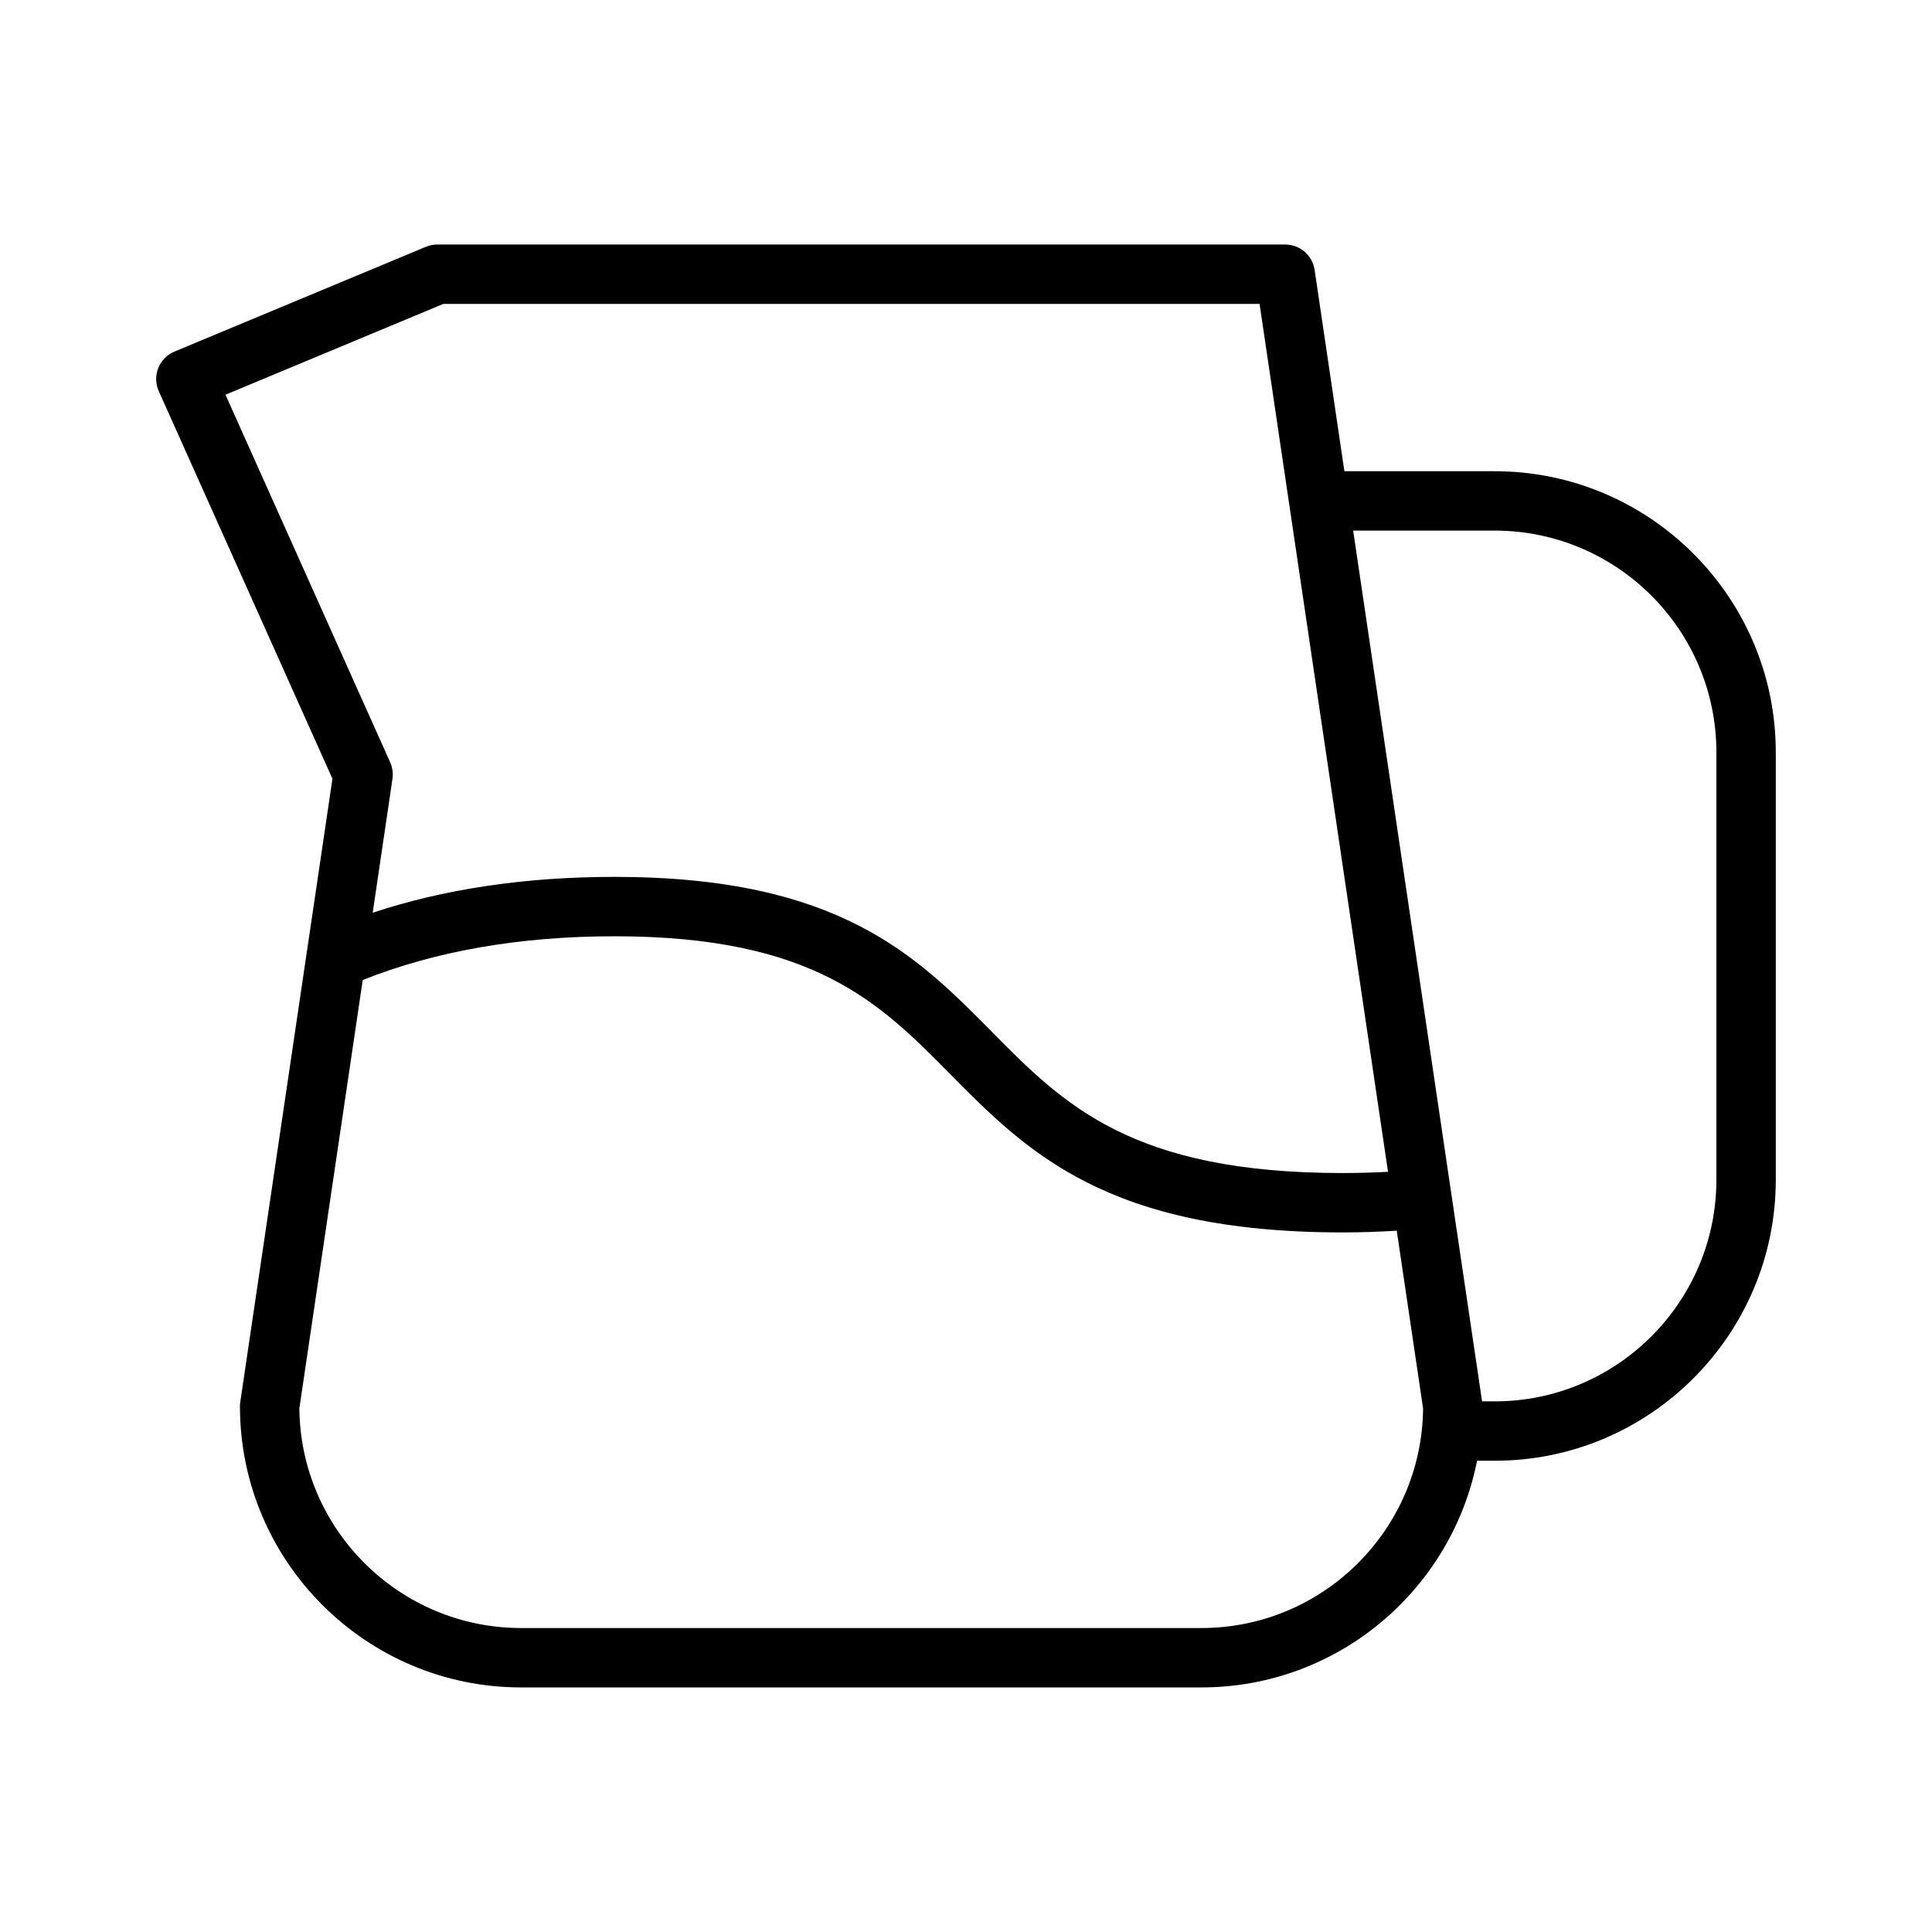 <?xml version="1.0" encoding="UTF-8"?>
<!-- Uploaded to: ICON Repo, www.svgrepo.com, Generator: ICON Repo Mixer Tools -->
<svg fill="#000000" width="800px" height="800px" version="1.1" viewBox="144 144 512 512" xmlns="http://www.w3.org/2000/svg">
 <path d="m540.12 268.88h-39.84l-7.894-53.355c-0.566-3.856-3.883-6.723-7.785-6.723h-224.71c-1.039 0-2.07 0.203-3.031 0.605l-66.629 27.766c-1.961 0.82-3.504 2.394-4.289 4.367-0.789 1.969-0.73 4.18 0.133 6.117l46.027 102.73-24.426 165.15c-0.055 0.387-0.086 0.77-0.086 1.148 0 41.086 33.418 74.5 74.5 74.5h180.29c36.141 0 66.312-25.875 73.051-60.07h4.688c41.078 0 74.484-33.41 74.484-74.484v-113.25c0-41.086-33.41-74.5-74.484-74.5zm-336.37-20.277 57.719-24.059h216.33l34.039 230c-3.801 0.195-7.777 0.324-12.027 0.324-55.961 0-73.941-18.184-92.969-37.438-19.938-20.188-40.555-41.047-99.973-41.047-23.719 0-45.176 3.227-64.102 9.5l5.242-35.465c0.219-1.48 0.008-3.008-0.598-4.375zm258.64 326.84h-180.3c-32.211 0-58.449-26.055-58.758-58.199l16.793-113.53c19.043-7.586 41.375-11.594 66.746-11.594 52.836 0 70.297 17.664 88.781 36.367 20.461 20.703 41.613 42.117 104.16 42.117 5.086 0 9.816-0.18 14.344-0.457l6.977 47.098c-0.301 32.152-26.531 58.199-58.738 58.199zm136.47-118.81c0 32.387-26.355 58.742-58.742 58.742h-3.352l-8.039-54.254c0-0.047 0.023-0.078 0.016-0.125-0.008-0.07-0.047-0.125-0.062-0.188l-26.078-176.19 37.516-0.004c32.387 0 58.742 26.363 58.742 58.758z"/>
</svg>